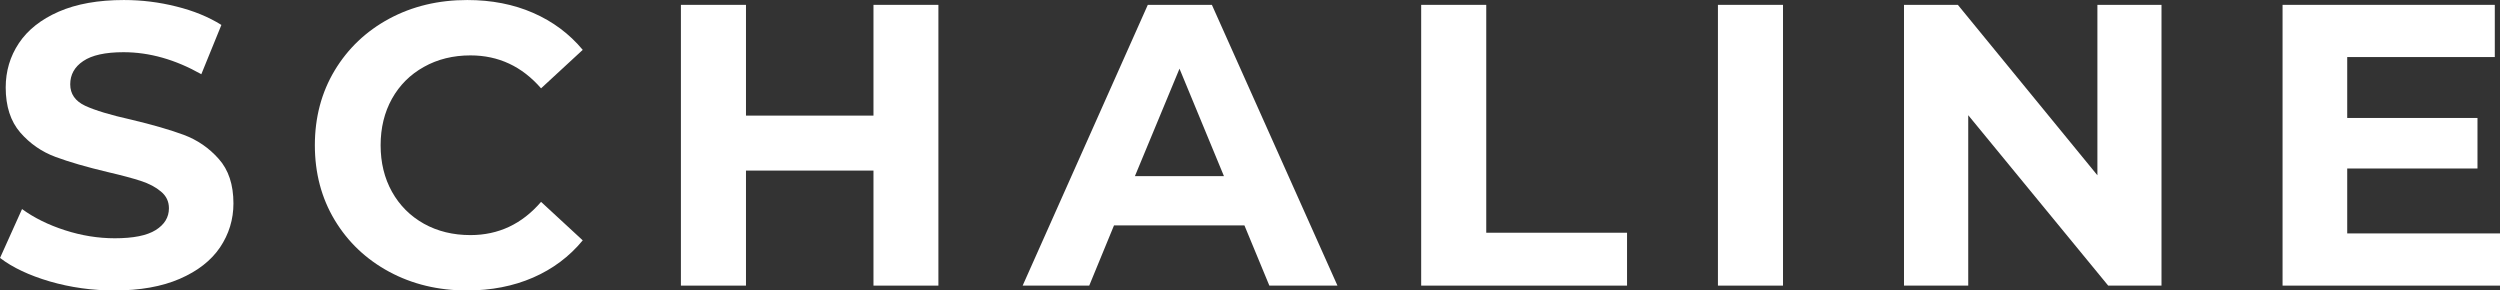 <svg viewBox="46.01 170.54 282.16 32.78" version="1.0" preserveAspectRatio="xMidYMid meet" zoomAndPan="magnify" xmlns:xlink="http://www.w3.org/1999/xlink" xmlns="http://www.w3.org/2000/svg"><rect x="46.01" y="170.54" width="282.16" height="32.78" fill="#333333" stroke="none"/><defs><g></g><clipPath id="d324b07bc8"><rect height="56" y="0" width="293" x="0"></rect></clipPath></defs><g transform="matrix(1, 0, 0, 1, 44, 159)"><g clip-path="url(#d324b07bc8)"><g fill-opacity="1" fill="#ffffff"><g transform="translate(0.748, 43.776)"><g><path d="M 14.172 0.547 C 11.66 0.547 9.234 0.207 6.891 -0.469 C 4.555 -1.156 2.68 -2.039 1.266 -3.125 L 3.75 -8.641 C 5.113 -7.648 6.727 -6.852 8.594 -6.25 C 10.469 -5.645 12.344 -5.344 14.219 -5.344 C 16.301 -5.344 17.836 -5.648 18.828 -6.266 C 19.828 -6.891 20.328 -7.711 20.328 -8.734 C 20.328 -9.492 20.031 -10.117 19.438 -10.609 C 18.852 -11.109 18.098 -11.508 17.172 -11.812 C 16.254 -12.113 15.008 -12.445 13.438 -12.812 C 11.031 -13.383 9.055 -13.957 7.516 -14.531 C 5.973 -15.102 4.648 -16.02 3.547 -17.281 C 2.453 -18.551 1.906 -20.242 1.906 -22.359 C 1.906 -24.203 2.398 -25.867 3.391 -27.359 C 4.391 -28.859 5.891 -30.047 7.891 -30.922 C 9.898 -31.797 12.352 -32.234 15.25 -32.234 C 17.27 -32.234 19.242 -31.988 21.172 -31.5 C 23.109 -31.02 24.801 -30.328 26.25 -29.422 L 23.984 -23.859 C 21.055 -25.516 18.129 -26.344 15.203 -26.344 C 13.148 -26.344 11.633 -26.008 10.656 -25.344 C 9.676 -24.688 9.188 -23.812 9.188 -22.719 C 9.188 -21.633 9.75 -20.828 10.875 -20.297 C 12.008 -19.773 13.738 -19.254 16.062 -18.734 C 18.477 -18.16 20.457 -17.586 22 -17.016 C 23.539 -16.441 24.859 -15.535 25.953 -14.297 C 27.055 -13.066 27.609 -11.395 27.609 -9.281 C 27.609 -7.469 27.102 -5.812 26.094 -4.312 C 25.082 -2.82 23.566 -1.641 21.547 -0.766 C 19.523 0.109 17.066 0.547 14.172 0.547 Z M 14.172 0.547"></path></g></g></g><g fill-opacity="1" fill="#ffffff"><g transform="translate(35.78, 43.776)"><g><path d="M 18.922 0.547 C 15.691 0.547 12.77 -0.156 10.156 -1.562 C 7.551 -2.969 5.5 -4.914 4 -7.406 C 2.508 -9.895 1.766 -12.707 1.766 -15.844 C 1.766 -18.977 2.508 -21.789 4 -24.281 C 5.5 -26.77 7.551 -28.719 10.156 -30.125 C 12.77 -31.531 15.707 -32.234 18.969 -32.234 C 21.707 -32.234 24.188 -31.75 26.406 -30.781 C 28.625 -29.812 30.488 -28.422 32 -26.609 L 27.297 -22.266 C 25.148 -24.742 22.492 -25.984 19.328 -25.984 C 17.367 -25.984 15.617 -25.551 14.078 -24.688 C 12.535 -23.832 11.332 -22.633 10.469 -21.094 C 9.613 -19.551 9.188 -17.801 9.188 -15.844 C 9.188 -13.883 9.613 -12.133 10.469 -10.594 C 11.332 -9.051 12.535 -7.848 14.078 -6.984 C 15.617 -6.129 17.367 -5.703 19.328 -5.703 C 22.492 -5.703 25.148 -6.953 27.297 -9.453 L 32 -5.109 C 30.488 -3.273 28.617 -1.875 26.391 -0.906 C 24.16 0.062 21.672 0.547 18.922 0.547 Z M 18.922 0.547"></path></g></g></g><g fill-opacity="1" fill="#ffffff"><g transform="translate(75.11, 43.776)"><g><path d="M 32.812 -31.688 L 32.812 0 L 25.484 0 L 25.484 -12.984 L 11.094 -12.984 L 11.094 0 L 3.75 0 L 3.75 -31.688 L 11.094 -31.688 L 11.094 -19.188 L 25.484 -19.188 L 25.484 -31.688 Z M 32.812 -31.688"></path></g></g></g><g fill-opacity="1" fill="#ffffff"><g transform="translate(117.836, 43.776)"><g><path d="M 24.625 -6.797 L 9.906 -6.797 L 7.109 0 L -0.406 0 L 13.719 -31.688 L 20.953 -31.688 L 35.125 0 L 27.438 0 Z M 22.312 -12.359 L 17.297 -24.484 L 12.266 -12.359 Z M 22.312 -12.359"></path></g></g></g><g fill-opacity="1" fill="#ffffff"><g transform="translate(158.66, 43.776)"><g><path d="M 3.75 -31.688 L 11.094 -31.688 L 11.094 -5.969 L 26.984 -5.969 L 26.984 0 L 3.75 0 Z M 3.75 -31.688"></path></g></g></g><g fill-opacity="1" fill="#ffffff"><g transform="translate(192.153, 43.776)"><g><path d="M 3.75 -31.688 L 11.094 -31.688 L 11.094 0 L 3.75 0 Z M 3.75 -31.688"></path></g></g></g><g fill-opacity="1" fill="#ffffff"><g transform="translate(213.153, 43.776)"><g><path d="M 32.812 -31.688 L 32.812 0 L 26.797 0 L 11 -19.234 L 11 0 L 3.75 0 L 3.75 -31.688 L 9.828 -31.688 L 25.578 -12.453 L 25.578 -31.688 Z M 32.812 -31.688"></path></g></g></g><g fill-opacity="1" fill="#ffffff"><g transform="translate(255.879, 43.776)"><g><path d="M 28.297 -5.891 L 28.297 0 L 3.75 0 L 3.75 -31.688 L 27.703 -31.688 L 27.703 -25.797 L 11.047 -25.797 L 11.047 -18.922 L 25.75 -18.922 L 25.75 -13.219 L 11.047 -13.219 L 11.047 -5.891 Z M 28.297 -5.891"></path></g></g></g></g></g></svg>